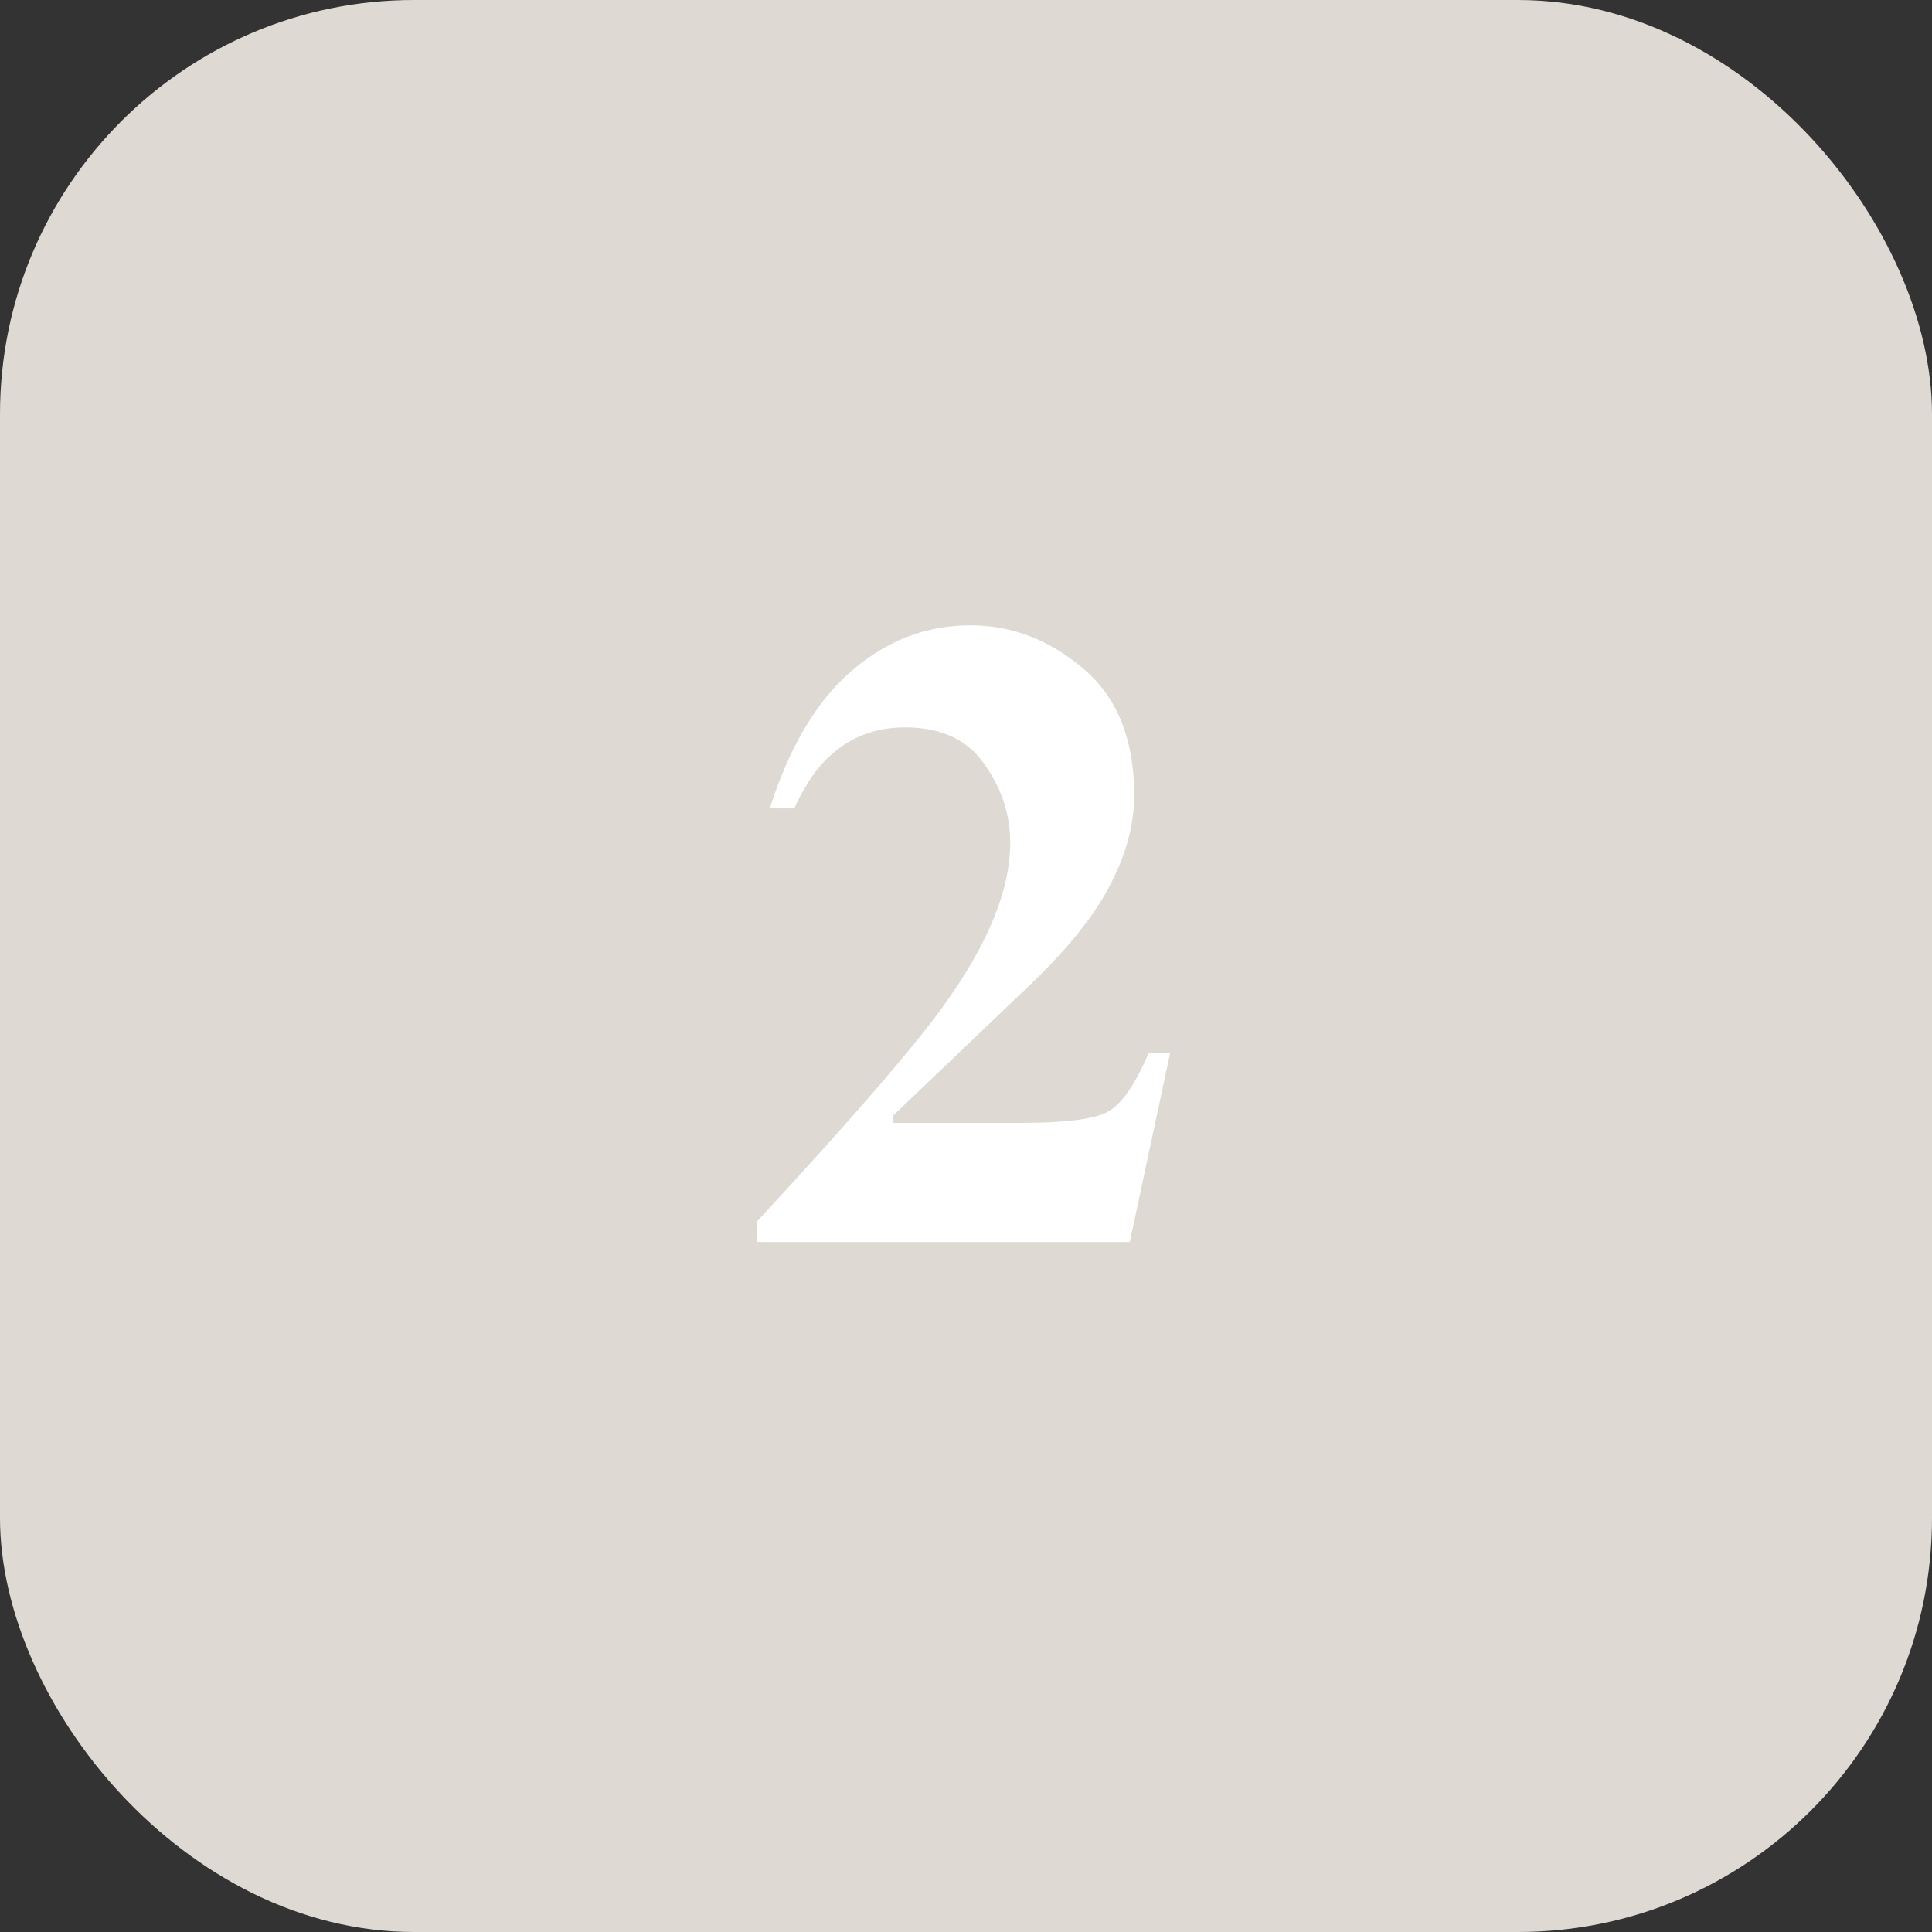<svg xmlns="http://www.w3.org/2000/svg" width="56" height="56" viewBox="0 0 56 56" fill="none"><rect x="0" y="0" width="56" height="56" fill="#333333" stroke="none"/><rect width="56" height="56" rx="12" fill="#DED9D2"></rect><path d="M21.944 35.403C24.712 32.407 26.515 30.321 27.352 29.145C28.639 27.367 29.282 25.793 29.282 24.422C29.282 23.609 29.033 22.852 28.533 22.149C28.042 21.439 27.276 21.083 26.235 21.083C25.321 21.083 24.551 21.4 23.925 22.035C23.586 22.382 23.286 22.848 23.023 23.432H22.312C22.888 21.629 23.684 20.296 24.699 19.433C25.715 18.561 26.857 18.125 28.127 18.125C29.329 18.125 30.421 18.544 31.402 19.382C32.384 20.211 32.875 21.434 32.875 23.051C32.875 23.897 32.642 24.765 32.177 25.653C31.72 26.542 30.945 27.507 29.854 28.548L25.893 32.331V32.547H29.587C30.873 32.547 31.711 32.441 32.101 32.23C32.498 32.018 32.896 31.451 33.294 30.528H33.916L32.748 36H21.944V35.403Z" fill="white"></path></svg>
